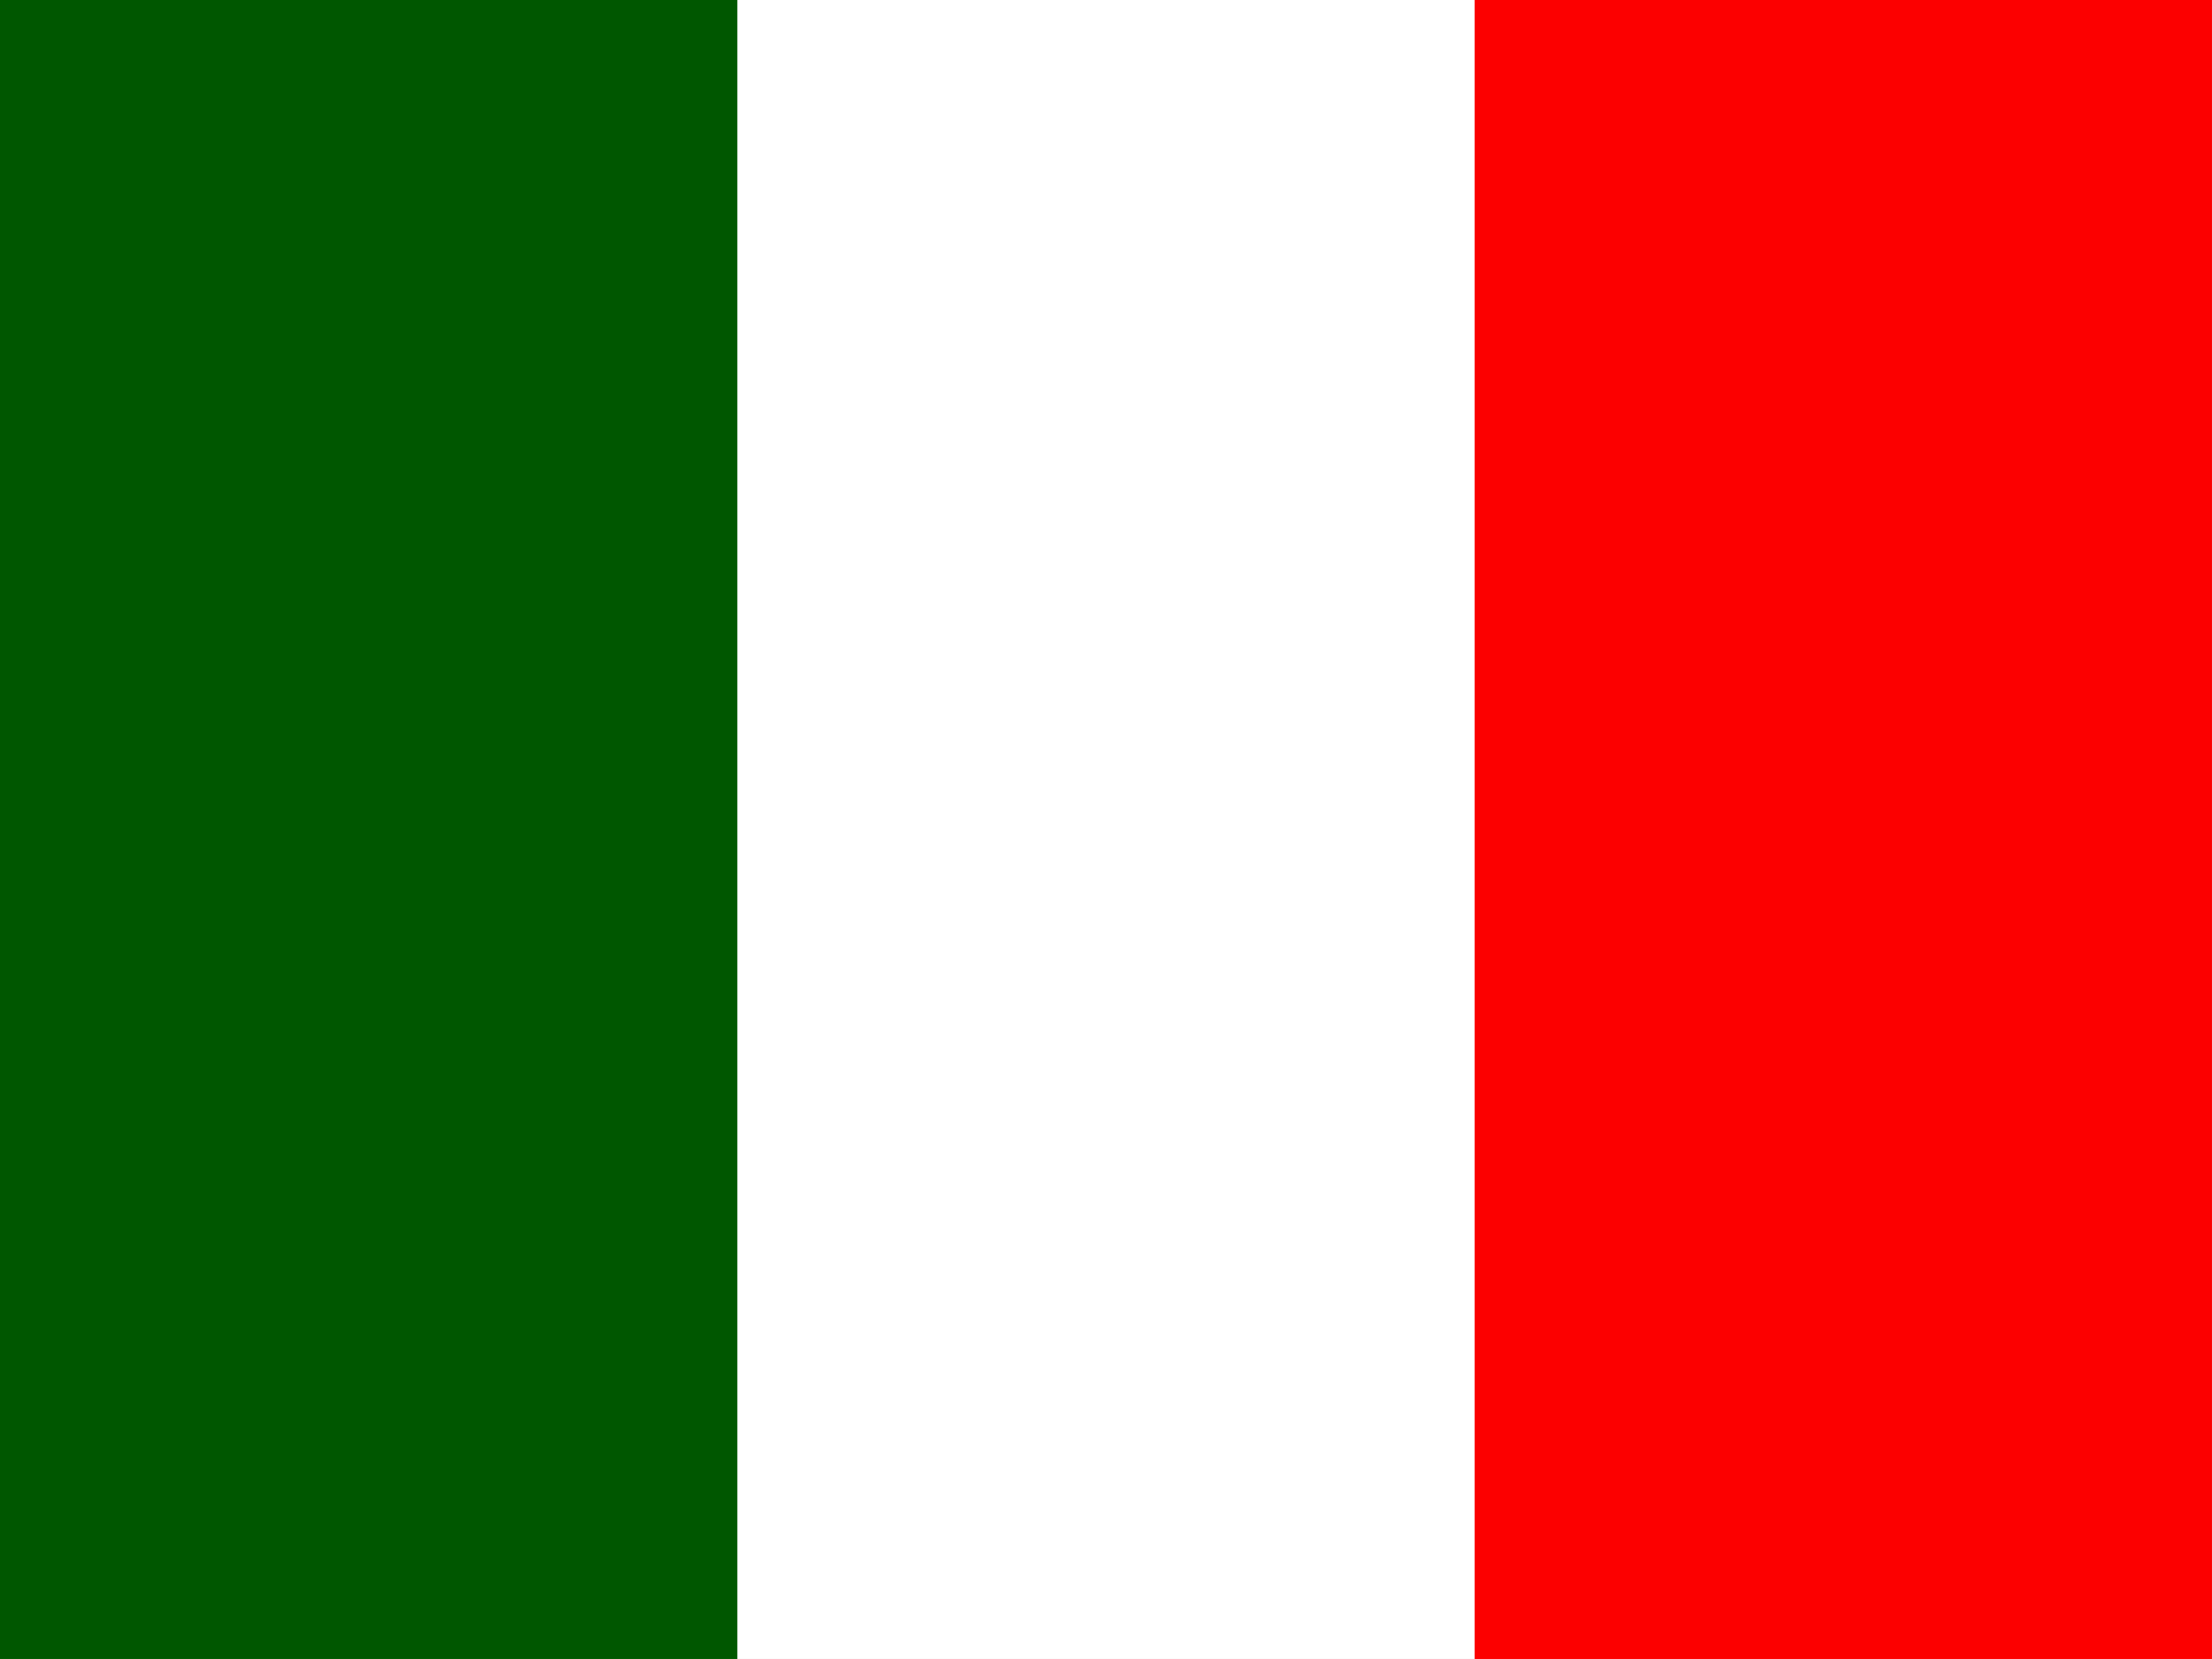 <?xml version="1.0" encoding="UTF-8"?>
<svg xmlns="http://www.w3.org/2000/svg" xmlns:xlink="http://www.w3.org/1999/xlink" width="480pt" height="360pt" viewBox="0 0 480 360" version="1.1">
<rect x="0" y="0" width="480" height="360" fill="#333333" stroke="none"/>
<g id="surface1">
<path style=" stroke:none;fill-rule:evenodd;fill:rgb(100%,100%,100%);fill-opacity:1;" d="M 0 0 L 480 0 L 480 359.996 L 0 359.996 Z M 0 0 "/>
<path style=" stroke:none;fill-rule:evenodd;fill:rgb(0%,34.118%,0%);fill-opacity:1;" d="M 0 0 L 160 0 L 160 359.996 L 0 359.996 Z M 0 0 "/>
<path style=" stroke:none;fill-rule:evenodd;fill:rgb(98.824%,0%,0%);fill-opacity:1;" d="M 319.996 0 L 479.996 0 L 479.996 359.996 L 319.996 359.996 Z M 319.996 0 "/>
</g>
</svg>
